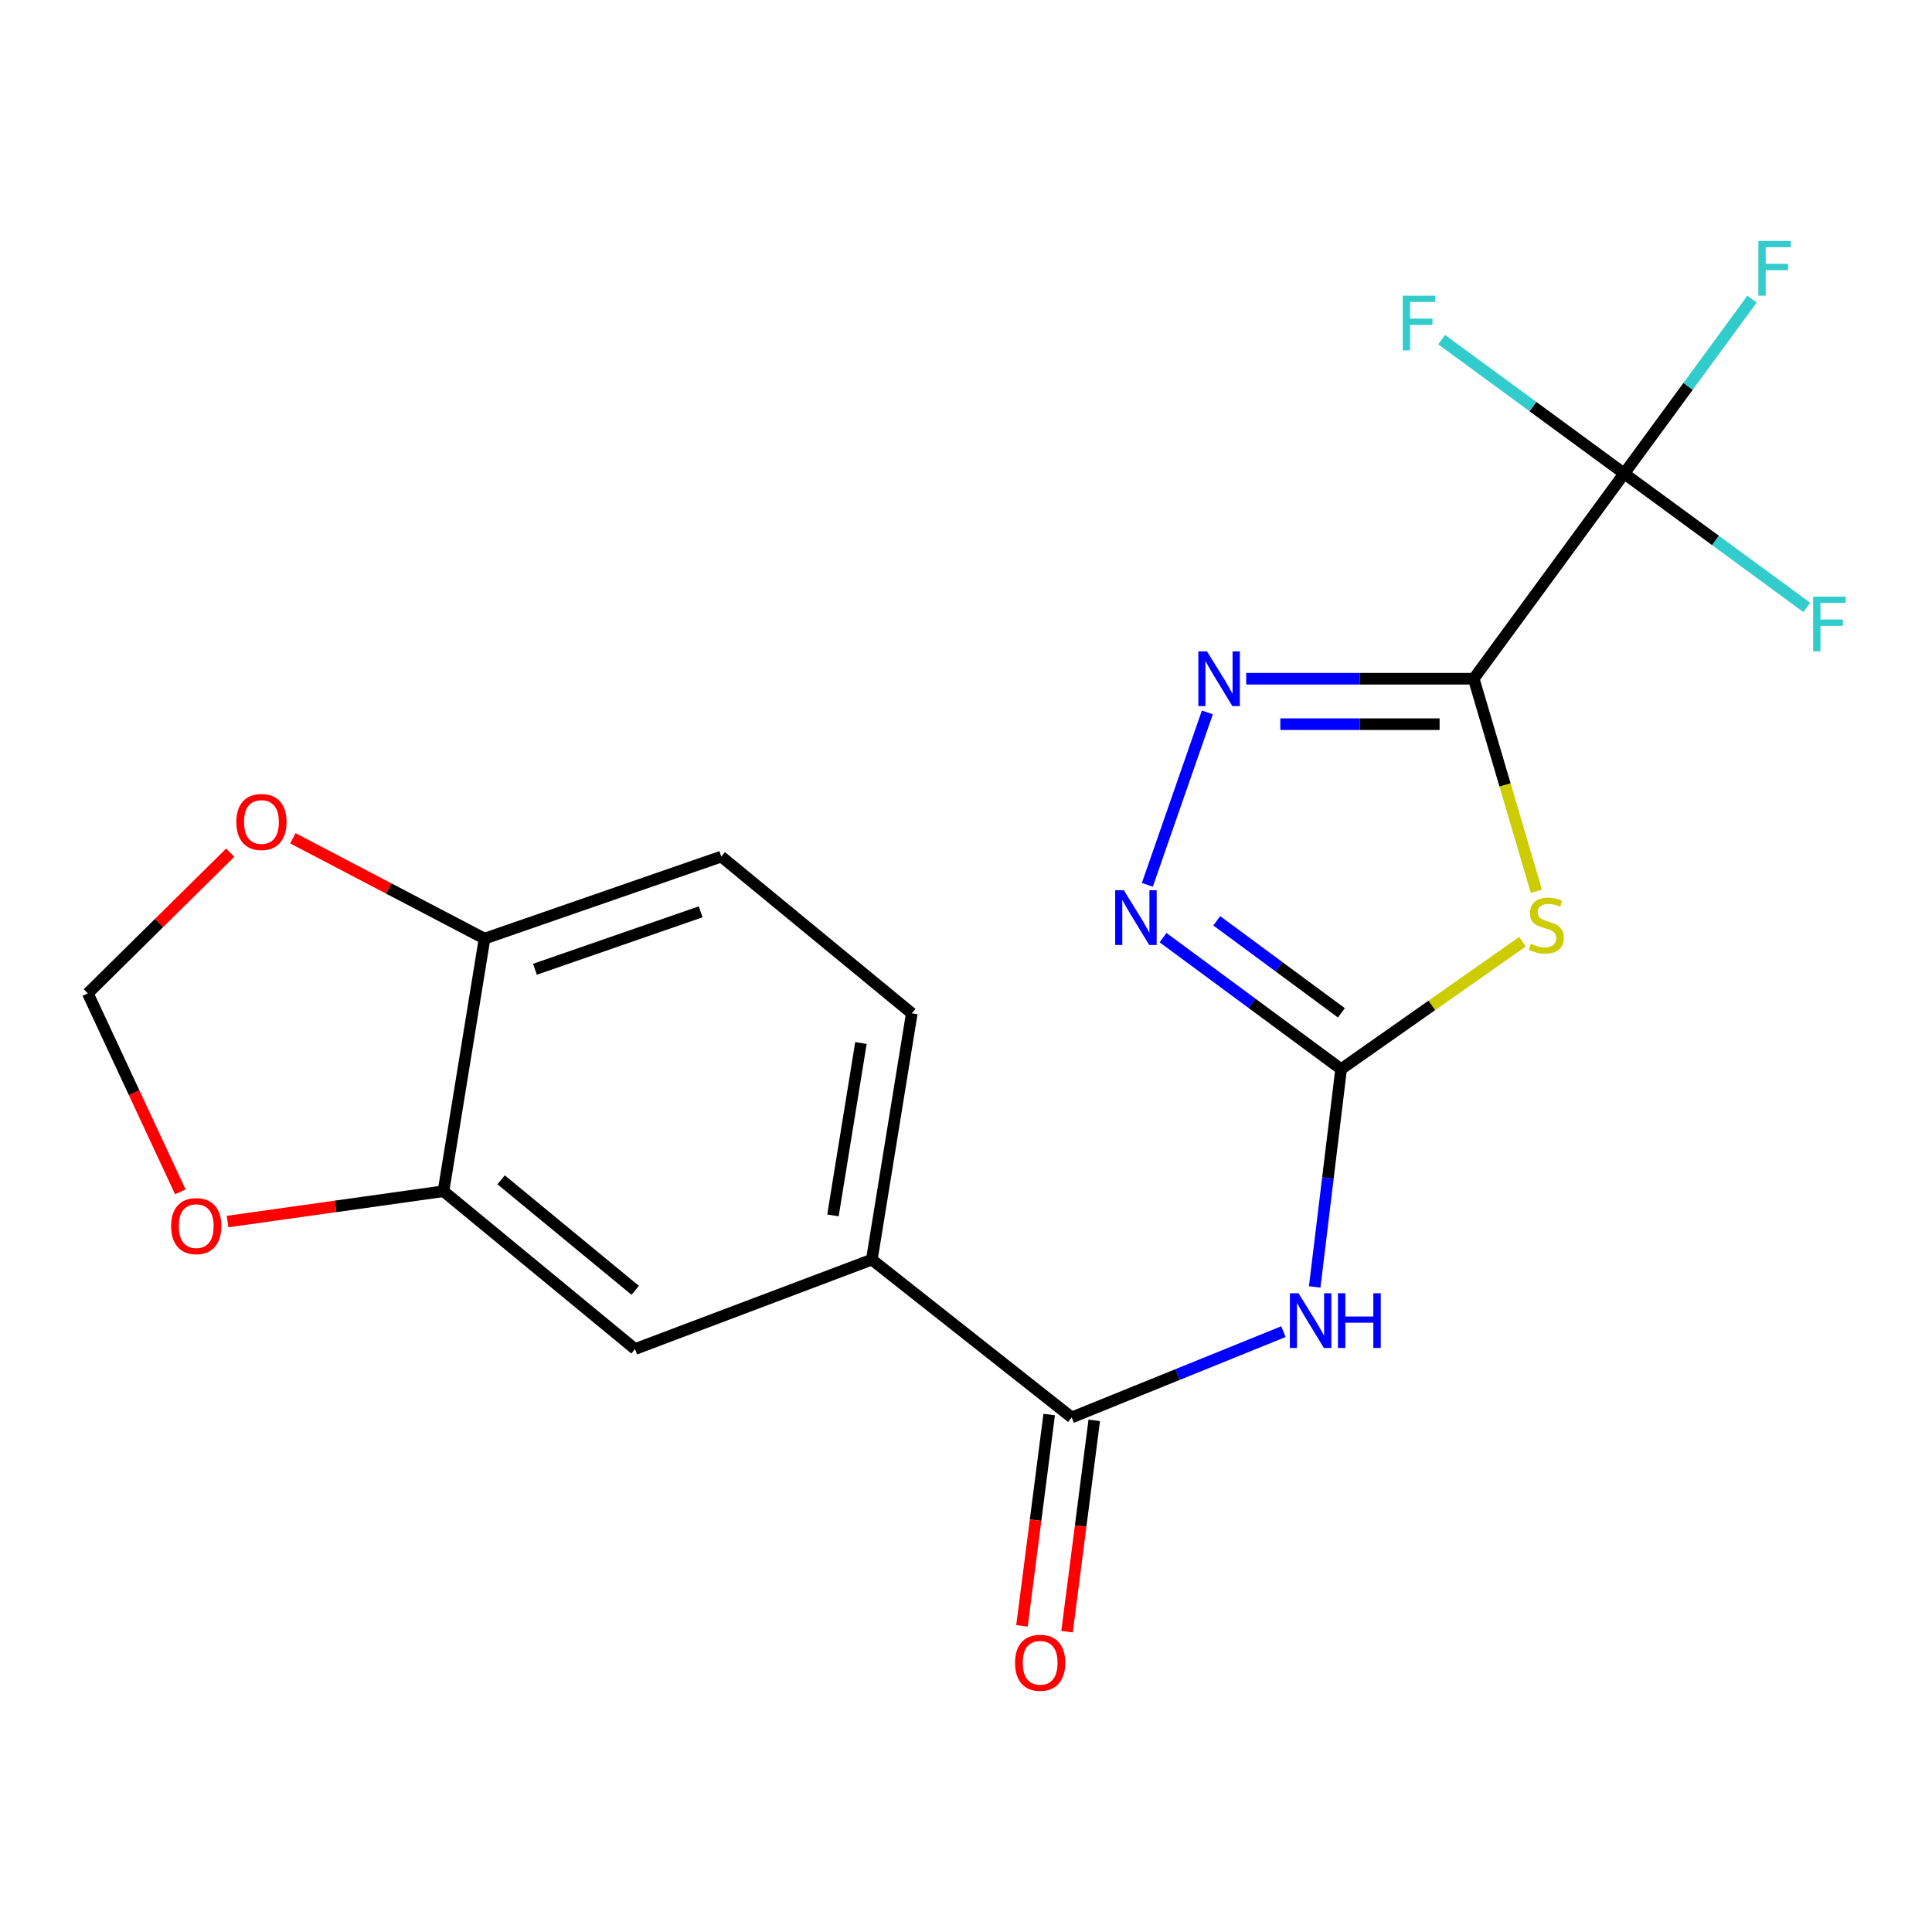 <?xml version='1.0' encoding='iso-8859-1'?>
<svg version='1.1' baseProfile='full'
              xmlns='http://www.w3.org/2000/svg'
                      xmlns:rdkit='http://www.rdkit.org/xml'
                      xmlns:xlink='http://www.w3.org/1999/xlink'
                  xml:space='preserve'
width='1000px' height='1000px' viewBox='0 0 1000 1000'>
<!-- END OF HEADER -->
<rect style='opacity:1.0;fill:#FFFFFF;stroke:none' width='1000' height='1000' x='0' y='0'> </rect>
<path class='bond-0' d='M 762.796,351.309 L 779.011,406.316' style='fill:none;fill-rule:evenodd;stroke:#000000;stroke-width:6px;stroke-linecap:butt;stroke-linejoin:miter;stroke-opacity:1' />
<path class='bond-0' d='M 779.011,406.316 L 795.226,461.323' style='fill:none;fill-rule:evenodd;stroke:#CCCC00;stroke-width:6px;stroke-linecap:butt;stroke-linejoin:miter;stroke-opacity:1' />
<path class='bond-2' d='M 762.796,351.309 L 703.916,351.309' style='fill:none;fill-rule:evenodd;stroke:#000000;stroke-width:6px;stroke-linecap:butt;stroke-linejoin:miter;stroke-opacity:1' />
<path class='bond-2' d='M 703.916,351.309 L 645.035,351.309' style='fill:none;fill-rule:evenodd;stroke:#0000FF;stroke-width:6px;stroke-linecap:butt;stroke-linejoin:miter;stroke-opacity:1' />
<path class='bond-2' d='M 745.132,374.832 L 703.916,374.832' style='fill:none;fill-rule:evenodd;stroke:#000000;stroke-width:6px;stroke-linecap:butt;stroke-linejoin:miter;stroke-opacity:1' />
<path class='bond-2' d='M 703.916,374.832 L 662.699,374.832' style='fill:none;fill-rule:evenodd;stroke:#0000FF;stroke-width:6px;stroke-linecap:butt;stroke-linejoin:miter;stroke-opacity:1' />
<path class='bond-3' d='M 762.796,351.309 L 840.684,245.088' style='fill:none;fill-rule:evenodd;stroke:#000000;stroke-width:6px;stroke-linecap:butt;stroke-linejoin:miter;stroke-opacity:1' />
<path class='bond-1' d='M 788.043,487.423 L 741.102,520.398' style='fill:none;fill-rule:evenodd;stroke:#CCCC00;stroke-width:6px;stroke-linecap:butt;stroke-linejoin:miter;stroke-opacity:1' />
<path class='bond-1' d='M 741.102,520.398 L 694.16,553.373' style='fill:none;fill-rule:evenodd;stroke:#000000;stroke-width:6px;stroke-linecap:butt;stroke-linejoin:miter;stroke-opacity:1' />
<path class='bond-4' d='M 694.16,553.373 L 687.324,609.742' style='fill:none;fill-rule:evenodd;stroke:#000000;stroke-width:6px;stroke-linecap:butt;stroke-linejoin:miter;stroke-opacity:1' />
<path class='bond-4' d='M 687.324,609.742 L 680.488,666.11' style='fill:none;fill-rule:evenodd;stroke:#0000FF;stroke-width:6px;stroke-linecap:butt;stroke-linejoin:miter;stroke-opacity:1' />
<path class='bond-20' d='M 694.16,553.373 L 648.077,519.345' style='fill:none;fill-rule:evenodd;stroke:#000000;stroke-width:6px;stroke-linecap:butt;stroke-linejoin:miter;stroke-opacity:1' />
<path class='bond-20' d='M 648.077,519.345 L 601.993,485.317' style='fill:none;fill-rule:evenodd;stroke:#0000FF;stroke-width:6px;stroke-linecap:butt;stroke-linejoin:miter;stroke-opacity:1' />
<path class='bond-20' d='M 694.308,524.242 L 662.05,500.422' style='fill:none;fill-rule:evenodd;stroke:#000000;stroke-width:6px;stroke-linecap:butt;stroke-linejoin:miter;stroke-opacity:1' />
<path class='bond-20' d='M 662.05,500.422 L 629.792,476.602' style='fill:none;fill-rule:evenodd;stroke:#0000FF;stroke-width:6px;stroke-linecap:butt;stroke-linejoin:miter;stroke-opacity:1' />
<path class='bond-5' d='M 624.931,368.742 L 593.862,457.978' style='fill:none;fill-rule:evenodd;stroke:#0000FF;stroke-width:6px;stroke-linecap:butt;stroke-linejoin:miter;stroke-opacity:1' />
<path class='bond-16' d='M 840.684,245.088 L 887.931,279.737' style='fill:none;fill-rule:evenodd;stroke:#000000;stroke-width:6px;stroke-linecap:butt;stroke-linejoin:miter;stroke-opacity:1' />
<path class='bond-16' d='M 887.931,279.737 L 935.179,314.387' style='fill:none;fill-rule:evenodd;stroke:#33CCCC;stroke-width:6px;stroke-linecap:butt;stroke-linejoin:miter;stroke-opacity:1' />
<path class='bond-17' d='M 840.684,245.088 L 793.437,210.445' style='fill:none;fill-rule:evenodd;stroke:#000000;stroke-width:6px;stroke-linecap:butt;stroke-linejoin:miter;stroke-opacity:1' />
<path class='bond-17' d='M 793.437,210.445 L 746.189,175.801' style='fill:none;fill-rule:evenodd;stroke:#33CCCC;stroke-width:6px;stroke-linecap:butt;stroke-linejoin:miter;stroke-opacity:1' />
<path class='bond-18' d='M 840.684,245.088 L 873.759,199.972' style='fill:none;fill-rule:evenodd;stroke:#000000;stroke-width:6px;stroke-linecap:butt;stroke-linejoin:miter;stroke-opacity:1' />
<path class='bond-18' d='M 873.759,199.972 L 906.834,154.857' style='fill:none;fill-rule:evenodd;stroke:#33CCCC;stroke-width:6px;stroke-linecap:butt;stroke-linejoin:miter;stroke-opacity:1' />
<path class='bond-6' d='M 664.298,689.253 L 609.509,711.46' style='fill:none;fill-rule:evenodd;stroke:#0000FF;stroke-width:6px;stroke-linecap:butt;stroke-linejoin:miter;stroke-opacity:1' />
<path class='bond-6' d='M 609.509,711.46 L 554.72,733.666' style='fill:none;fill-rule:evenodd;stroke:#000000;stroke-width:6px;stroke-linecap:butt;stroke-linejoin:miter;stroke-opacity:1' />
<path class='bond-7' d='M 554.72,733.666 L 451.257,651.975' style='fill:none;fill-rule:evenodd;stroke:#000000;stroke-width:6px;stroke-linecap:butt;stroke-linejoin:miter;stroke-opacity:1' />
<path class='bond-14' d='M 543.054,732.164 L 536.014,786.859' style='fill:none;fill-rule:evenodd;stroke:#000000;stroke-width:6px;stroke-linecap:butt;stroke-linejoin:miter;stroke-opacity:1' />
<path class='bond-14' d='M 536.014,786.859 L 528.974,841.553' style='fill:none;fill-rule:evenodd;stroke:#FF0000;stroke-width:6px;stroke-linecap:butt;stroke-linejoin:miter;stroke-opacity:1' />
<path class='bond-14' d='M 566.385,735.168 L 559.345,789.862' style='fill:none;fill-rule:evenodd;stroke:#000000;stroke-width:6px;stroke-linecap:butt;stroke-linejoin:miter;stroke-opacity:1' />
<path class='bond-14' d='M 559.345,789.862 L 552.305,844.557' style='fill:none;fill-rule:evenodd;stroke:#FF0000;stroke-width:6px;stroke-linecap:butt;stroke-linejoin:miter;stroke-opacity:1' />
<path class='bond-9' d='M 451.257,651.975 L 328.687,698.263' style='fill:none;fill-rule:evenodd;stroke:#000000;stroke-width:6px;stroke-linecap:butt;stroke-linejoin:miter;stroke-opacity:1' />
<path class='bond-15' d='M 451.257,651.975 L 471.944,524.505' style='fill:none;fill-rule:evenodd;stroke:#000000;stroke-width:6px;stroke-linecap:butt;stroke-linejoin:miter;stroke-opacity:1' />
<path class='bond-15' d='M 431.14,629.086 L 445.621,539.857' style='fill:none;fill-rule:evenodd;stroke:#000000;stroke-width:6px;stroke-linecap:butt;stroke-linejoin:miter;stroke-opacity:1' />
<path class='bond-8' d='M 229.55,616.572 L 328.687,698.263' style='fill:none;fill-rule:evenodd;stroke:#000000;stroke-width:6px;stroke-linecap:butt;stroke-linejoin:miter;stroke-opacity:1' />
<path class='bond-8' d='M 259.38,610.672 L 328.776,667.856' style='fill:none;fill-rule:evenodd;stroke:#000000;stroke-width:6px;stroke-linecap:butt;stroke-linejoin:miter;stroke-opacity:1' />
<path class='bond-11' d='M 229.55,616.572 L 173.676,624.423' style='fill:none;fill-rule:evenodd;stroke:#000000;stroke-width:6px;stroke-linecap:butt;stroke-linejoin:miter;stroke-opacity:1' />
<path class='bond-11' d='M 173.676,624.423 L 117.801,632.274' style='fill:none;fill-rule:evenodd;stroke:#FF0000;stroke-width:6px;stroke-linecap:butt;stroke-linejoin:miter;stroke-opacity:1' />
<path class='bond-21' d='M 229.55,616.572 L 250.799,485.836' style='fill:none;fill-rule:evenodd;stroke:#000000;stroke-width:6px;stroke-linecap:butt;stroke-linejoin:miter;stroke-opacity:1' />
<path class='bond-10' d='M 250.799,485.836 L 373.342,443.363' style='fill:none;fill-rule:evenodd;stroke:#000000;stroke-width:6px;stroke-linecap:butt;stroke-linejoin:miter;stroke-opacity:1' />
<path class='bond-10' d='M 276.884,501.691 L 362.664,471.96' style='fill:none;fill-rule:evenodd;stroke:#000000;stroke-width:6px;stroke-linecap:butt;stroke-linejoin:miter;stroke-opacity:1' />
<path class='bond-12' d='M 250.799,485.836 L 201.192,459.864' style='fill:none;fill-rule:evenodd;stroke:#000000;stroke-width:6px;stroke-linecap:butt;stroke-linejoin:miter;stroke-opacity:1' />
<path class='bond-12' d='M 201.192,459.864 L 151.585,433.893' style='fill:none;fill-rule:evenodd;stroke:#FF0000;stroke-width:6px;stroke-linecap:butt;stroke-linejoin:miter;stroke-opacity:1' />
<path class='bond-13' d='M 93.348,616.914 L 69.401,565.541' style='fill:none;fill-rule:evenodd;stroke:#FF0000;stroke-width:6px;stroke-linecap:butt;stroke-linejoin:miter;stroke-opacity:1' />
<path class='bond-13' d='M 69.401,565.541 L 45.455,514.168' style='fill:none;fill-rule:evenodd;stroke:#000000;stroke-width:6px;stroke-linecap:butt;stroke-linejoin:miter;stroke-opacity:1' />
<path class='bond-22' d='M 119.168,441.344 L 82.311,477.756' style='fill:none;fill-rule:evenodd;stroke:#FF0000;stroke-width:6px;stroke-linecap:butt;stroke-linejoin:miter;stroke-opacity:1' />
<path class='bond-22' d='M 82.311,477.756 L 45.455,514.168' style='fill:none;fill-rule:evenodd;stroke:#000000;stroke-width:6px;stroke-linecap:butt;stroke-linejoin:miter;stroke-opacity:1' />
<path class='bond-19' d='M 471.944,524.505 L 373.342,443.363' style='fill:none;fill-rule:evenodd;stroke:#000000;stroke-width:6px;stroke-linecap:butt;stroke-linejoin:miter;stroke-opacity:1' />
<path  class='atom-1' d='M 792.368 488.485
Q 792.688 488.605, 794.008 489.165
Q 795.328 489.725, 796.768 490.085
Q 798.248 490.405, 799.688 490.405
Q 802.368 490.405, 803.928 489.125
Q 805.488 487.805, 805.488 485.525
Q 805.488 483.965, 804.688 483.005
Q 803.928 482.045, 802.728 481.525
Q 801.528 481.005, 799.528 480.405
Q 797.008 479.645, 795.488 478.925
Q 794.008 478.205, 792.928 476.685
Q 791.888 475.165, 791.888 472.605
Q 791.888 469.045, 794.288 466.845
Q 796.728 464.645, 801.528 464.645
Q 804.808 464.645, 808.528 466.205
L 807.608 469.285
Q 804.208 467.885, 801.648 467.885
Q 798.888 467.885, 797.368 469.045
Q 795.848 470.165, 795.888 472.125
Q 795.888 473.645, 796.648 474.565
Q 797.448 475.485, 798.568 476.005
Q 799.728 476.525, 801.648 477.125
Q 804.208 477.925, 805.728 478.725
Q 807.248 479.525, 808.328 481.165
Q 809.448 482.765, 809.448 485.525
Q 809.448 489.445, 806.808 491.565
Q 804.208 493.645, 799.848 493.645
Q 797.328 493.645, 795.408 493.085
Q 793.528 492.565, 791.288 491.645
L 792.368 488.485
' fill='#CCCC00'/>
<path  class='atom-3' d='M 624.74 337.149
L 634.02 352.149
Q 634.94 353.629, 636.42 356.309
Q 637.9 358.989, 637.98 359.149
L 637.98 337.149
L 641.74 337.149
L 641.74 365.469
L 637.86 365.469
L 627.9 349.069
Q 626.74 347.149, 625.5 344.949
Q 624.3 342.749, 623.94 342.069
L 623.94 365.469
L 620.26 365.469
L 620.26 337.149
L 624.74 337.149
' fill='#0000FF'/>
<path  class='atom-5' d='M 672.114 669.388
L 681.394 684.388
Q 682.314 685.868, 683.794 688.548
Q 685.274 691.228, 685.354 691.388
L 685.354 669.388
L 689.114 669.388
L 689.114 697.708
L 685.234 697.708
L 675.274 681.308
Q 674.114 679.388, 672.874 677.188
Q 671.674 674.988, 671.314 674.308
L 671.314 697.708
L 667.634 697.708
L 667.634 669.388
L 672.114 669.388
' fill='#0000FF'/>
<path  class='atom-5' d='M 692.514 669.388
L 696.354 669.388
L 696.354 681.428
L 710.834 681.428
L 710.834 669.388
L 714.674 669.388
L 714.674 697.708
L 710.834 697.708
L 710.834 684.628
L 696.354 684.628
L 696.354 697.708
L 692.514 697.708
L 692.514 669.388
' fill='#0000FF'/>
<path  class='atom-6' d='M 581.693 460.789
L 590.973 475.789
Q 591.893 477.269, 593.373 479.949
Q 594.853 482.629, 594.933 482.789
L 594.933 460.789
L 598.693 460.789
L 598.693 489.109
L 594.813 489.109
L 584.853 472.709
Q 583.693 470.789, 582.453 468.589
Q 581.253 466.389, 580.893 465.709
L 580.893 489.109
L 577.213 489.109
L 577.213 460.789
L 581.693 460.789
' fill='#0000FF'/>
<path  class='atom-12' d='M 88.571 634.635
Q 88.571 627.835, 91.931 624.035
Q 95.291 620.235, 101.571 620.235
Q 107.851 620.235, 111.211 624.035
Q 114.571 627.835, 114.571 634.635
Q 114.571 641.515, 111.171 645.435
Q 107.771 649.315, 101.571 649.315
Q 95.331 649.315, 91.931 645.435
Q 88.571 641.555, 88.571 634.635
M 101.571 646.115
Q 105.891 646.115, 108.211 643.235
Q 110.571 640.315, 110.571 634.635
Q 110.571 629.075, 108.211 626.275
Q 105.891 623.435, 101.571 623.435
Q 97.251 623.435, 94.891 626.235
Q 92.571 629.035, 92.571 634.635
Q 92.571 640.355, 94.891 643.235
Q 97.251 646.115, 101.571 646.115
' fill='#FF0000'/>
<path  class='atom-13' d='M 122.326 425.461
Q 122.326 418.661, 125.686 414.861
Q 129.046 411.061, 135.326 411.061
Q 141.606 411.061, 144.966 414.861
Q 148.326 418.661, 148.326 425.461
Q 148.326 432.341, 144.926 436.261
Q 141.526 440.141, 135.326 440.141
Q 129.086 440.141, 125.686 436.261
Q 122.326 432.381, 122.326 425.461
M 135.326 436.941
Q 139.646 436.941, 141.966 434.061
Q 144.326 431.141, 144.326 425.461
Q 144.326 419.901, 141.966 417.101
Q 139.646 414.261, 135.326 414.261
Q 131.006 414.261, 128.646 417.061
Q 126.326 419.861, 126.326 425.461
Q 126.326 431.181, 128.646 434.061
Q 131.006 436.941, 135.326 436.941
' fill='#FF0000'/>
<path  class='atom-15' d='M 525.384 860.654
Q 525.384 853.854, 528.744 850.054
Q 532.104 846.254, 538.384 846.254
Q 544.664 846.254, 548.024 850.054
Q 551.384 853.854, 551.384 860.654
Q 551.384 867.534, 547.984 871.454
Q 544.584 875.334, 538.384 875.334
Q 532.144 875.334, 528.744 871.454
Q 525.384 867.574, 525.384 860.654
M 538.384 872.134
Q 542.704 872.134, 545.024 869.254
Q 547.384 866.334, 547.384 860.654
Q 547.384 855.094, 545.024 852.294
Q 542.704 849.454, 538.384 849.454
Q 534.064 849.454, 531.704 852.254
Q 529.384 855.054, 529.384 860.654
Q 529.384 866.374, 531.704 869.254
Q 534.064 872.134, 538.384 872.134
' fill='#FF0000'/>
<path  class='atom-17' d='M 938.471 308.816
L 955.311 308.816
L 955.311 312.056
L 942.271 312.056
L 942.271 320.656
L 953.871 320.656
L 953.871 323.936
L 942.271 323.936
L 942.271 337.136
L 938.471 337.136
L 938.471 308.816
' fill='#33CCCC'/>
<path  class='atom-18' d='M 726.057 153.053
L 742.897 153.053
L 742.897 156.293
L 729.857 156.293
L 729.857 164.893
L 741.457 164.893
L 741.457 168.173
L 729.857 168.173
L 729.857 181.373
L 726.057 181.373
L 726.057 153.053
' fill='#33CCCC'/>
<path  class='atom-19' d='M 910.126 124.721
L 926.966 124.721
L 926.966 127.961
L 913.926 127.961
L 913.926 136.561
L 925.526 136.561
L 925.526 139.841
L 913.926 139.841
L 913.926 153.041
L 910.126 153.041
L 910.126 124.721
' fill='#33CCCC'/>
</svg>
